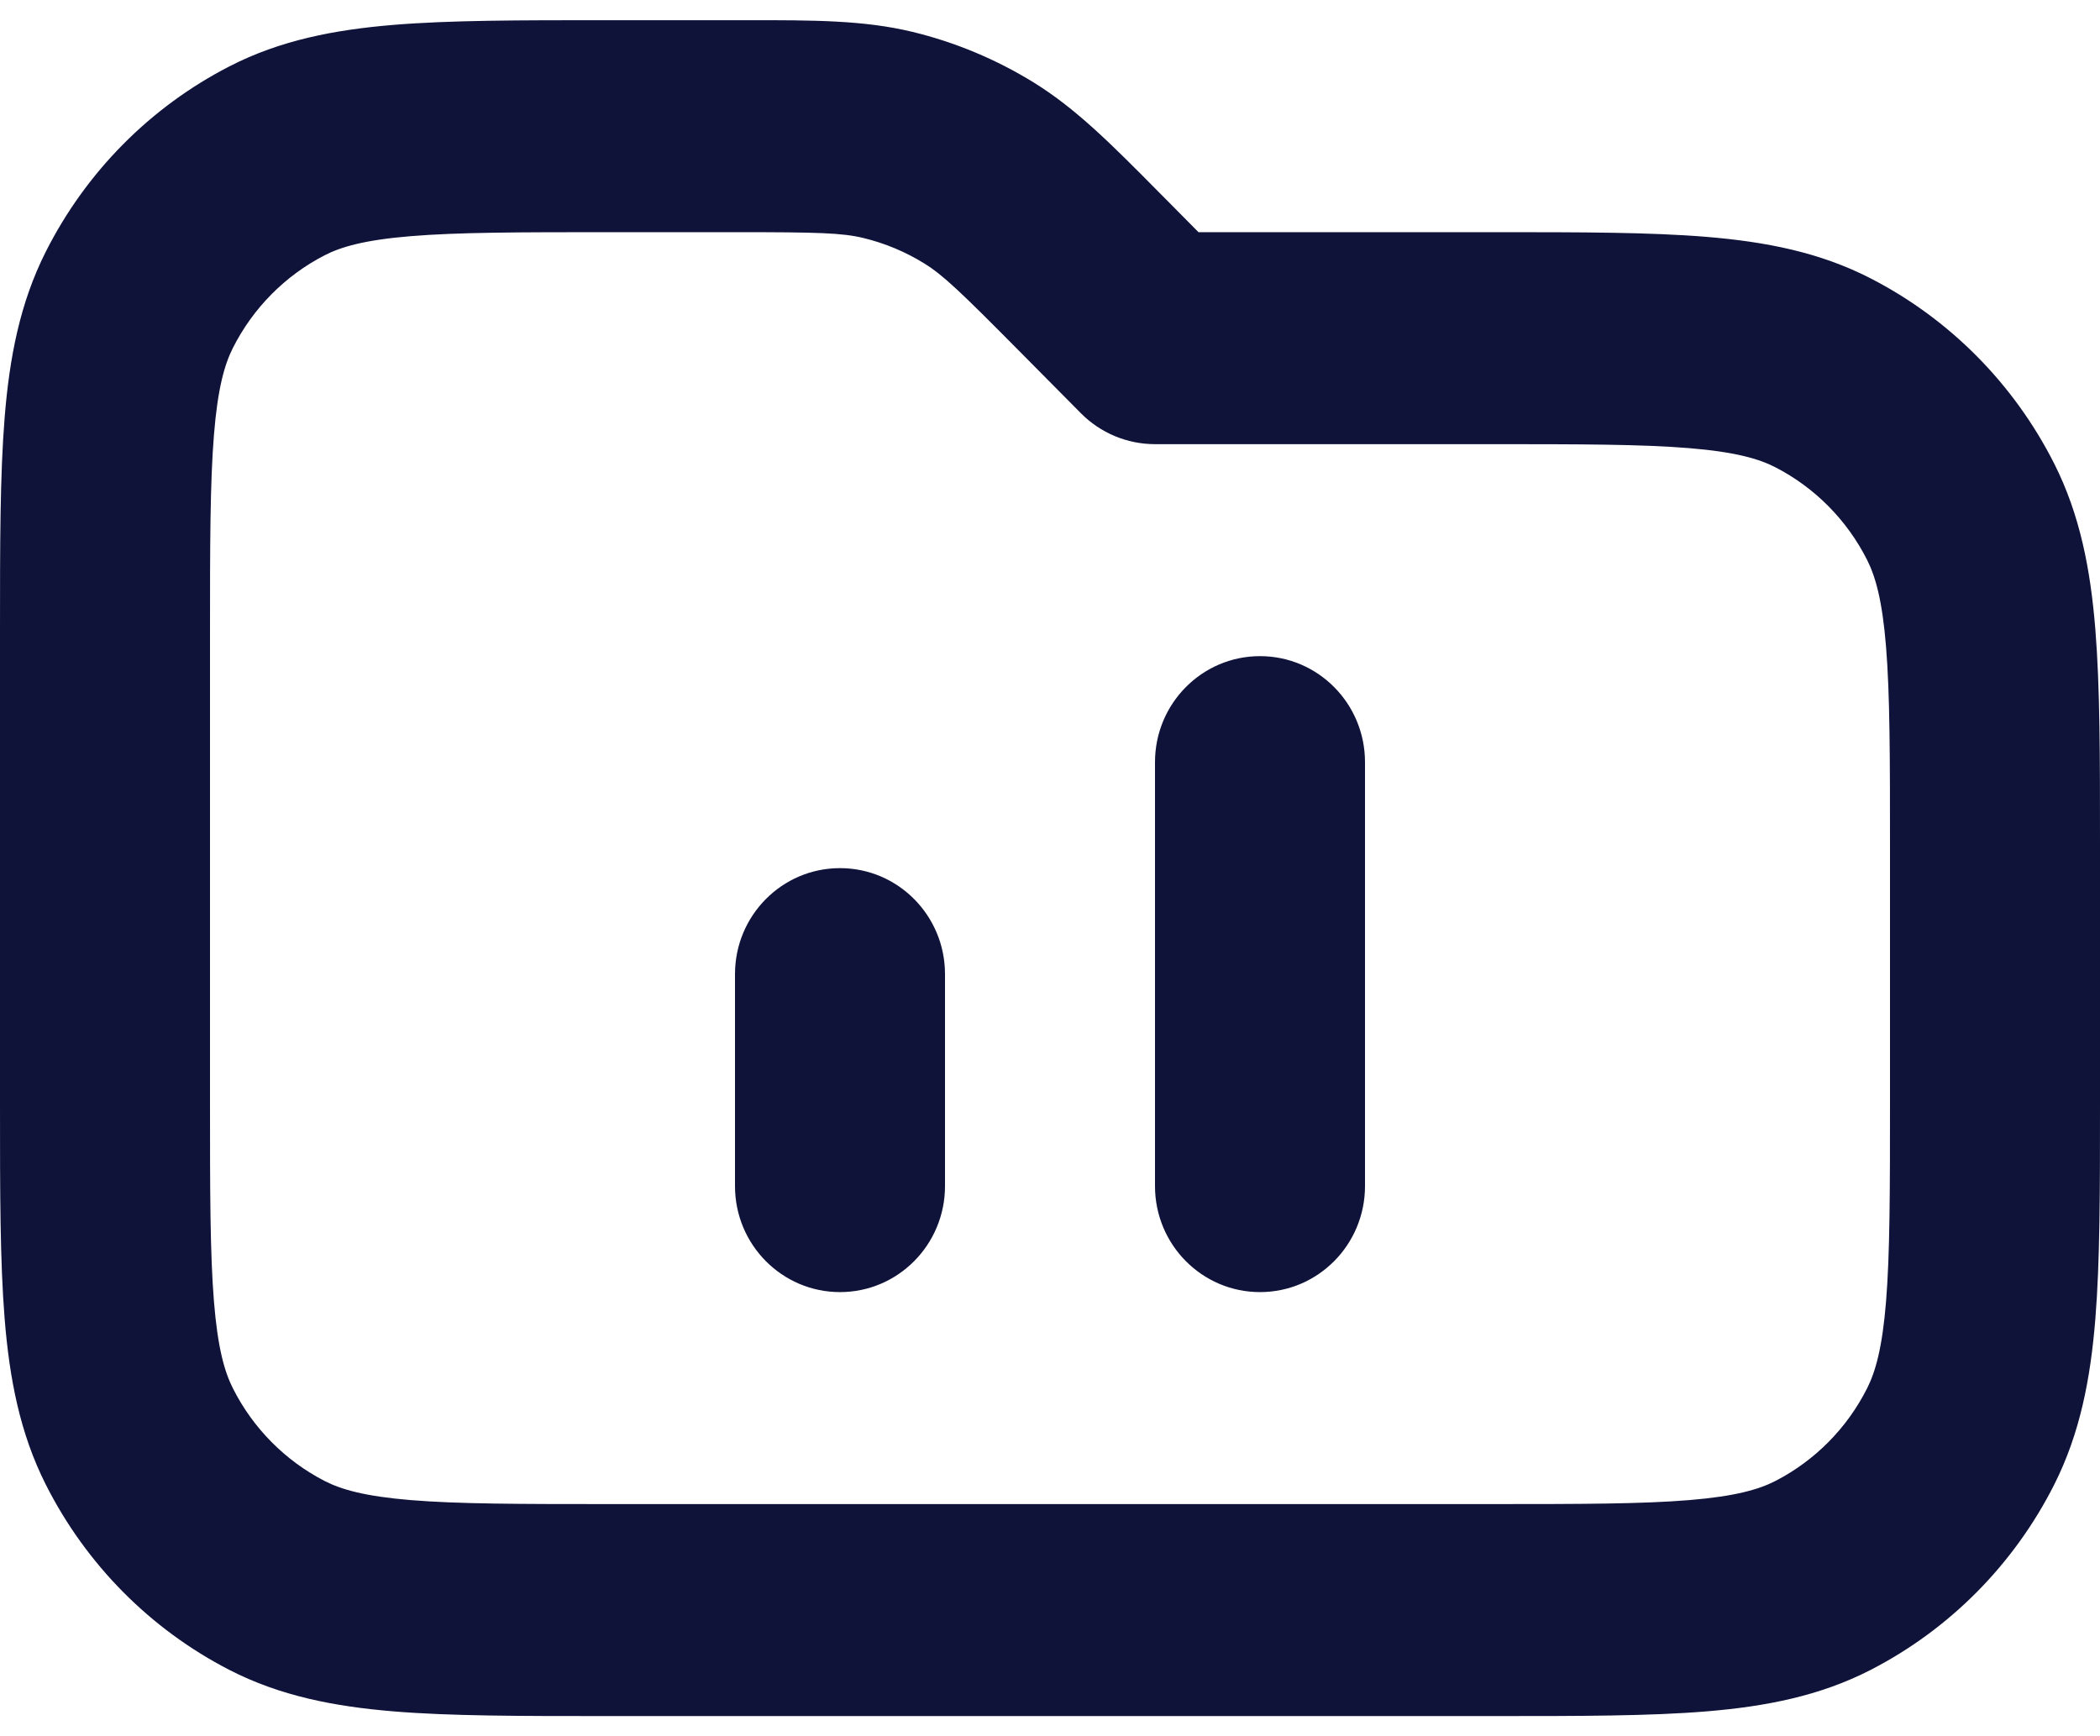 <svg xmlns="http://www.w3.org/2000/svg" width="52" height="43" viewBox="0 0 52 43" fill="none"><path fill-rule="evenodd" clip-rule="evenodd" d="M21.383 5.895C20.854 5.767 20.262 5.75 18.231 5.75H15.08C12.853 5.75 11.339 5.752 10.169 5.849C9.029 5.943 8.446 6.113 8.039 6.322C7.061 6.826 6.265 7.629 5.767 8.617C5.56 9.027 5.391 9.616 5.298 10.767C5.202 11.948 5.2 13.477 5.2 15.725V27.275C5.2 29.524 5.202 31.052 5.298 32.234C5.391 33.384 5.56 33.973 5.767 34.383C6.265 35.371 7.061 36.175 8.039 36.678C8.446 36.887 9.029 37.057 10.169 37.151C11.339 37.248 12.853 37.25 15.08 37.25H36.92C39.147 37.25 40.661 37.248 41.831 37.151C42.971 37.057 43.554 36.887 43.961 36.678C44.939 36.175 45.735 35.371 46.233 34.383C46.44 33.973 46.609 33.384 46.702 32.234C46.798 31.052 46.8 29.524 46.8 27.275V20.975C46.8 18.727 46.798 17.198 46.702 16.017C46.609 14.866 46.44 14.277 46.233 13.867C45.735 12.879 44.939 12.076 43.961 11.572C43.554 11.363 42.971 11.193 41.831 11.099C40.661 11.002 39.147 11 36.92 11H28.6C27.91 11 27.249 10.724 26.762 10.231L25.217 8.672C23.78 7.221 23.35 6.811 22.886 6.524C22.421 6.236 21.914 6.024 21.383 5.895ZM18.495 0.5C20.146 0.499 21.394 0.499 22.597 0.79C23.658 1.047 24.673 1.472 25.603 2.047C26.658 2.7 27.54 3.591 28.706 4.77C28.768 4.833 28.831 4.896 28.894 4.959L29.677 5.75L37.027 5.75C39.12 5.75 40.848 5.75 42.255 5.866C43.716 5.987 45.06 6.245 46.322 6.895C48.278 7.901 49.869 9.508 50.867 11.483C51.509 12.757 51.766 14.114 51.885 15.589C52 17.01 52 18.754 52 20.867V27.384C52 29.497 52 31.241 51.885 32.661C51.766 34.137 51.509 35.493 50.867 36.767C49.869 38.743 48.278 40.349 46.322 41.356C45.06 42.005 43.716 42.263 42.255 42.384C40.848 42.5 39.12 42.5 37.027 42.5H14.973C12.88 42.5 11.152 42.5 9.745 42.384C8.284 42.263 6.94 42.005 5.678 41.356C3.722 40.349 2.131 38.743 1.134 36.767C0.491 35.493 0.234 34.137 0.115 32.661C-5.93156e-05 31.24 -3.20427e-05 29.497 1.12136e-06 27.384V15.617C-3.20427e-05 13.504 -5.93156e-05 11.76 0.115 10.339C0.234 8.864 0.491 7.507 1.134 6.233C2.131 4.258 3.722 2.651 5.678 1.645C6.94 0.995 8.284 0.737 9.745 0.616C11.152 0.5 12.88 0.5 14.973 0.5L18.231 0.5C18.32 0.5 18.408 0.5 18.495 0.5Z" fill="#101339"></path><path d="M33.8 18.875C33.8 17.425 32.636 16.25 31.2 16.25C29.764 16.25 28.6 17.425 28.6 18.875V29.375C28.6 30.825 29.764 32 31.2 32C32.636 32 33.8 30.825 33.8 29.375V18.875Z" fill="#101339"></path><path d="M23.4 24.125C23.4 22.675 22.236 21.5 20.8 21.5C19.364 21.5 18.2 22.675 18.2 24.125V29.375C18.2 30.825 19.364 32 20.8 32C22.236 32 23.4 30.825 23.4 29.375V24.125Z" fill="#101339"></path></svg>